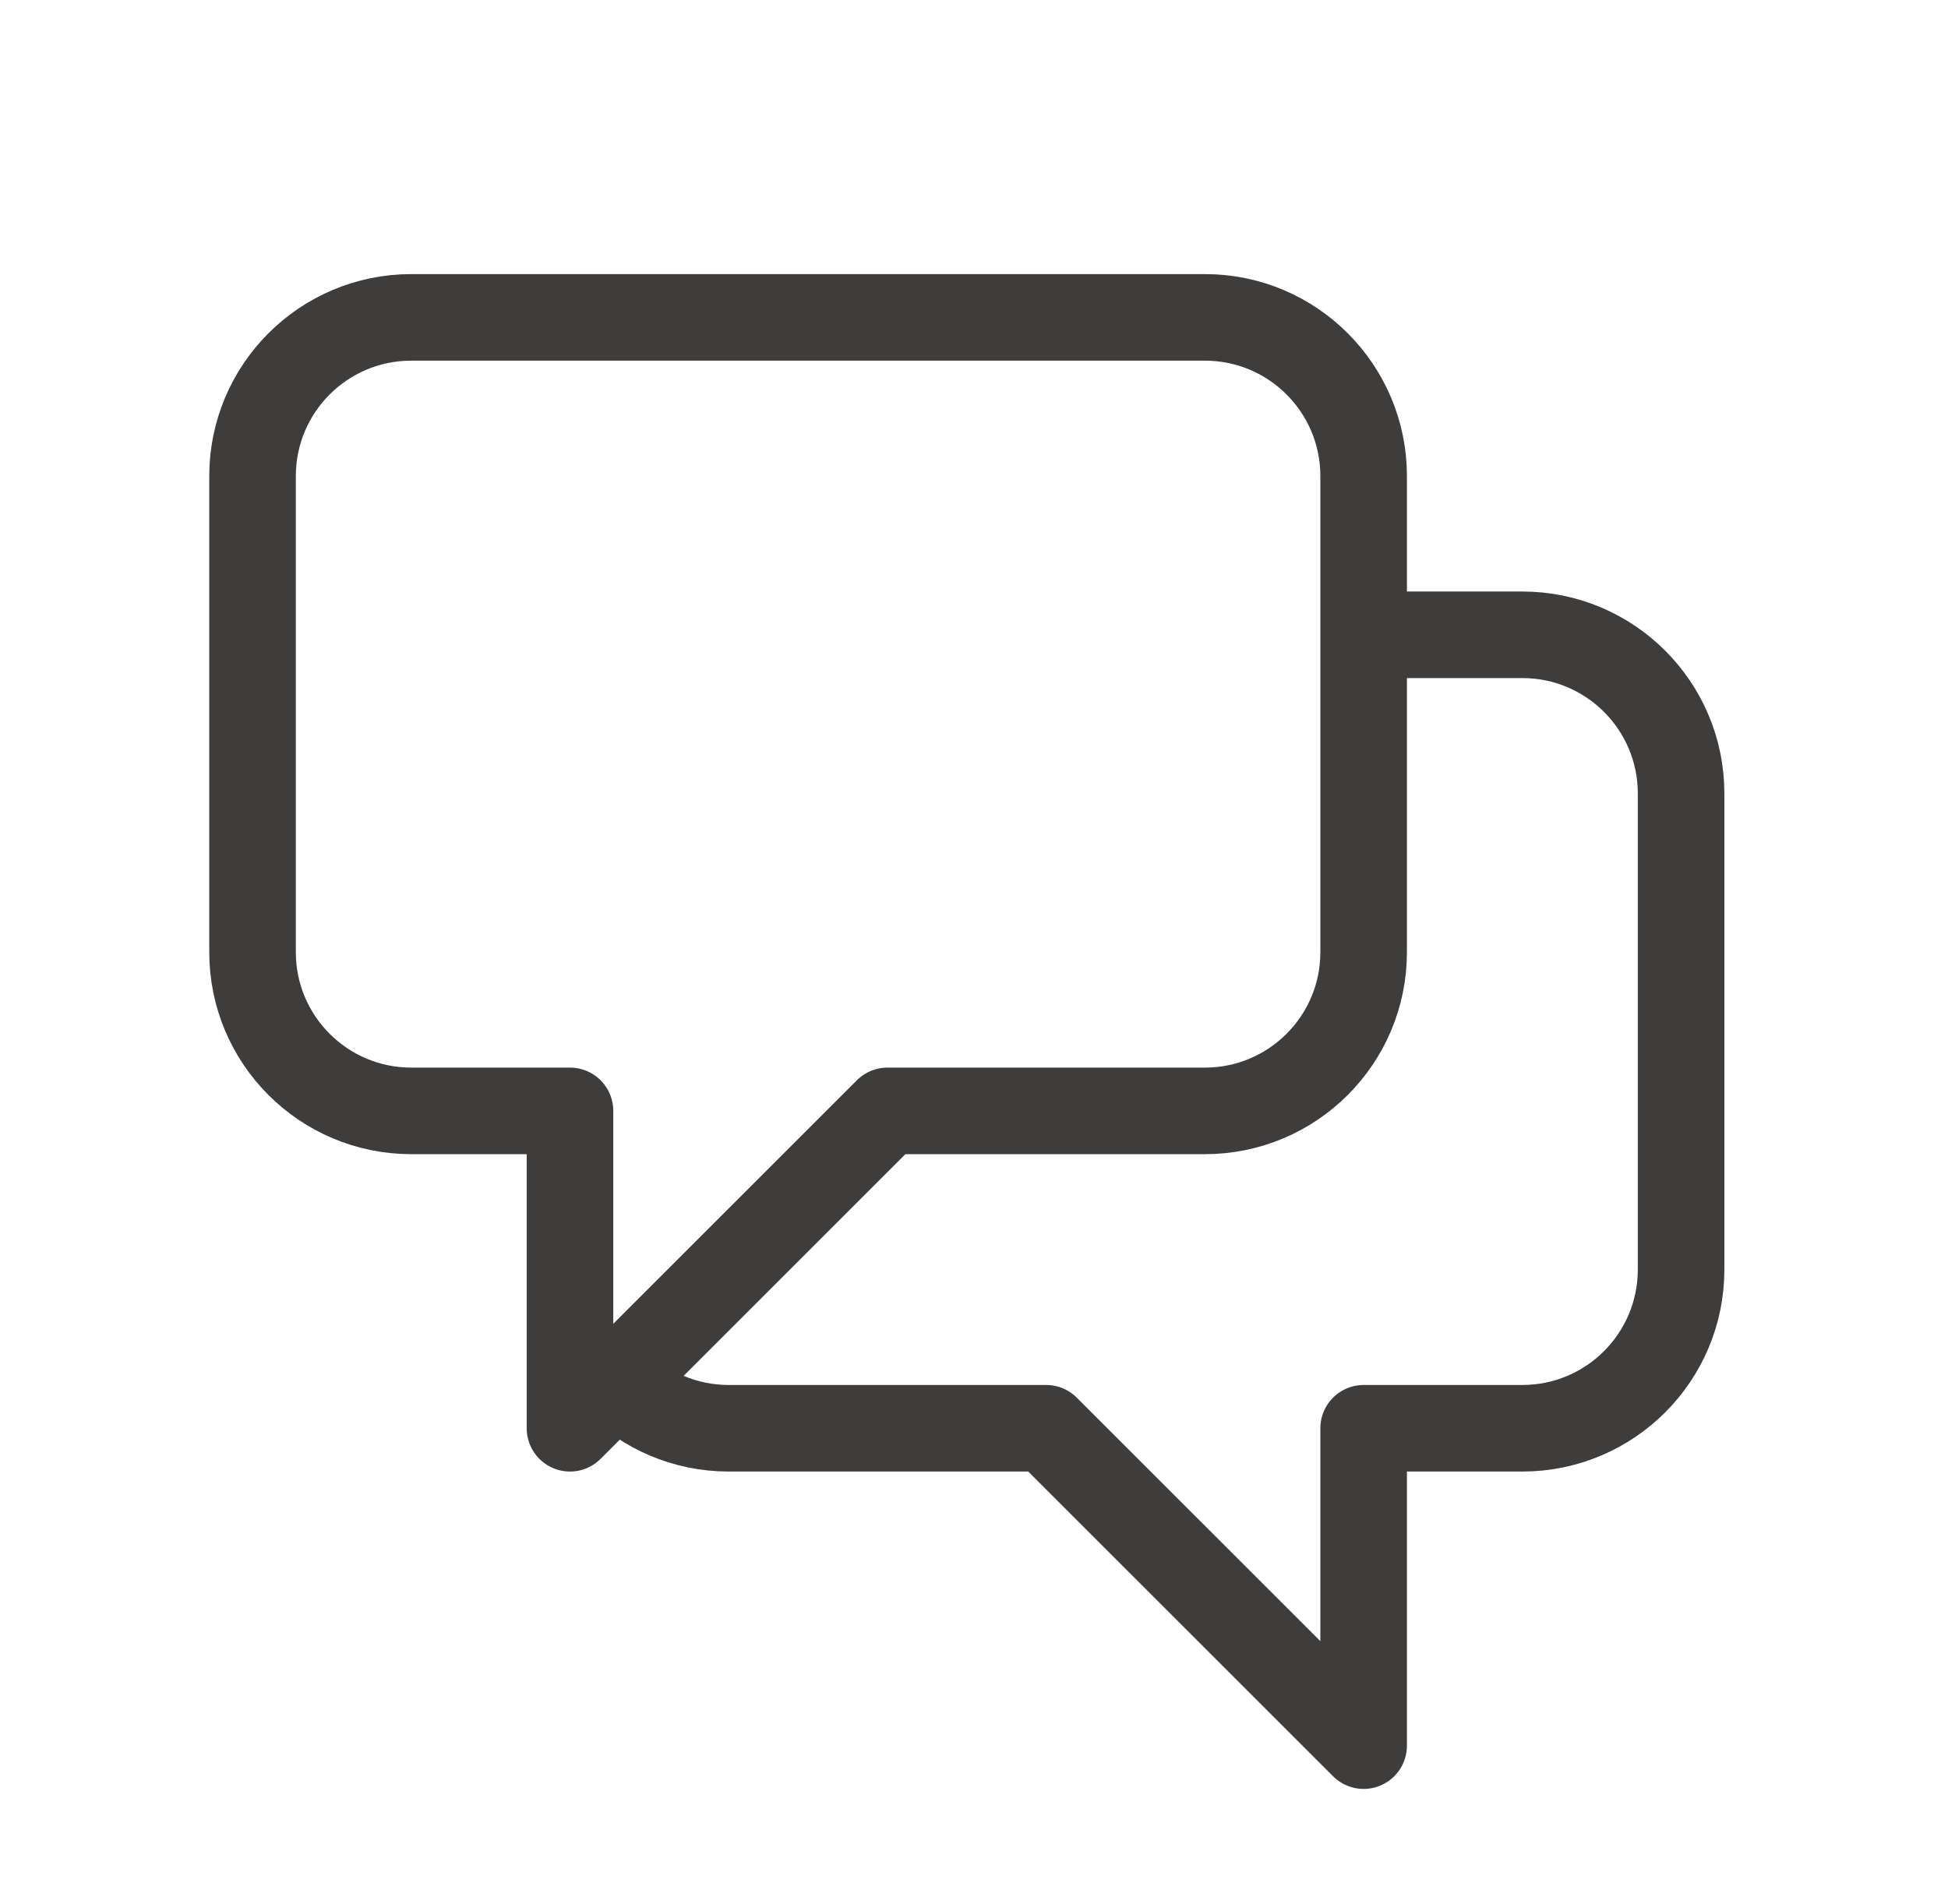<svg width="45" height="44" viewBox="0 0 45 44" fill="none" xmlns="http://www.w3.org/2000/svg">
<path d="M31.501 14.667H35.167C37.192 14.667 38.834 16.308 38.834 18.333V29.333C38.834 31.358 37.192 33 35.167 33H31.501V40.333L24.167 33H16.834C15.822 33 14.905 32.59 14.241 31.926M14.241 31.926L20.501 25.667H27.834C29.859 25.667 31.501 24.025 31.501 22V11C31.501 8.975 29.859 7.333 27.834 7.333H9.501C7.476 7.333 5.834 8.975 5.834 11V22C5.834 24.025 7.476 25.667 9.501 25.667H13.167V33L14.241 31.926Z" stroke="#3F3D3C" stroke-width="2" stroke-linecap="round" stroke-linejoin="round"/>
</svg>
